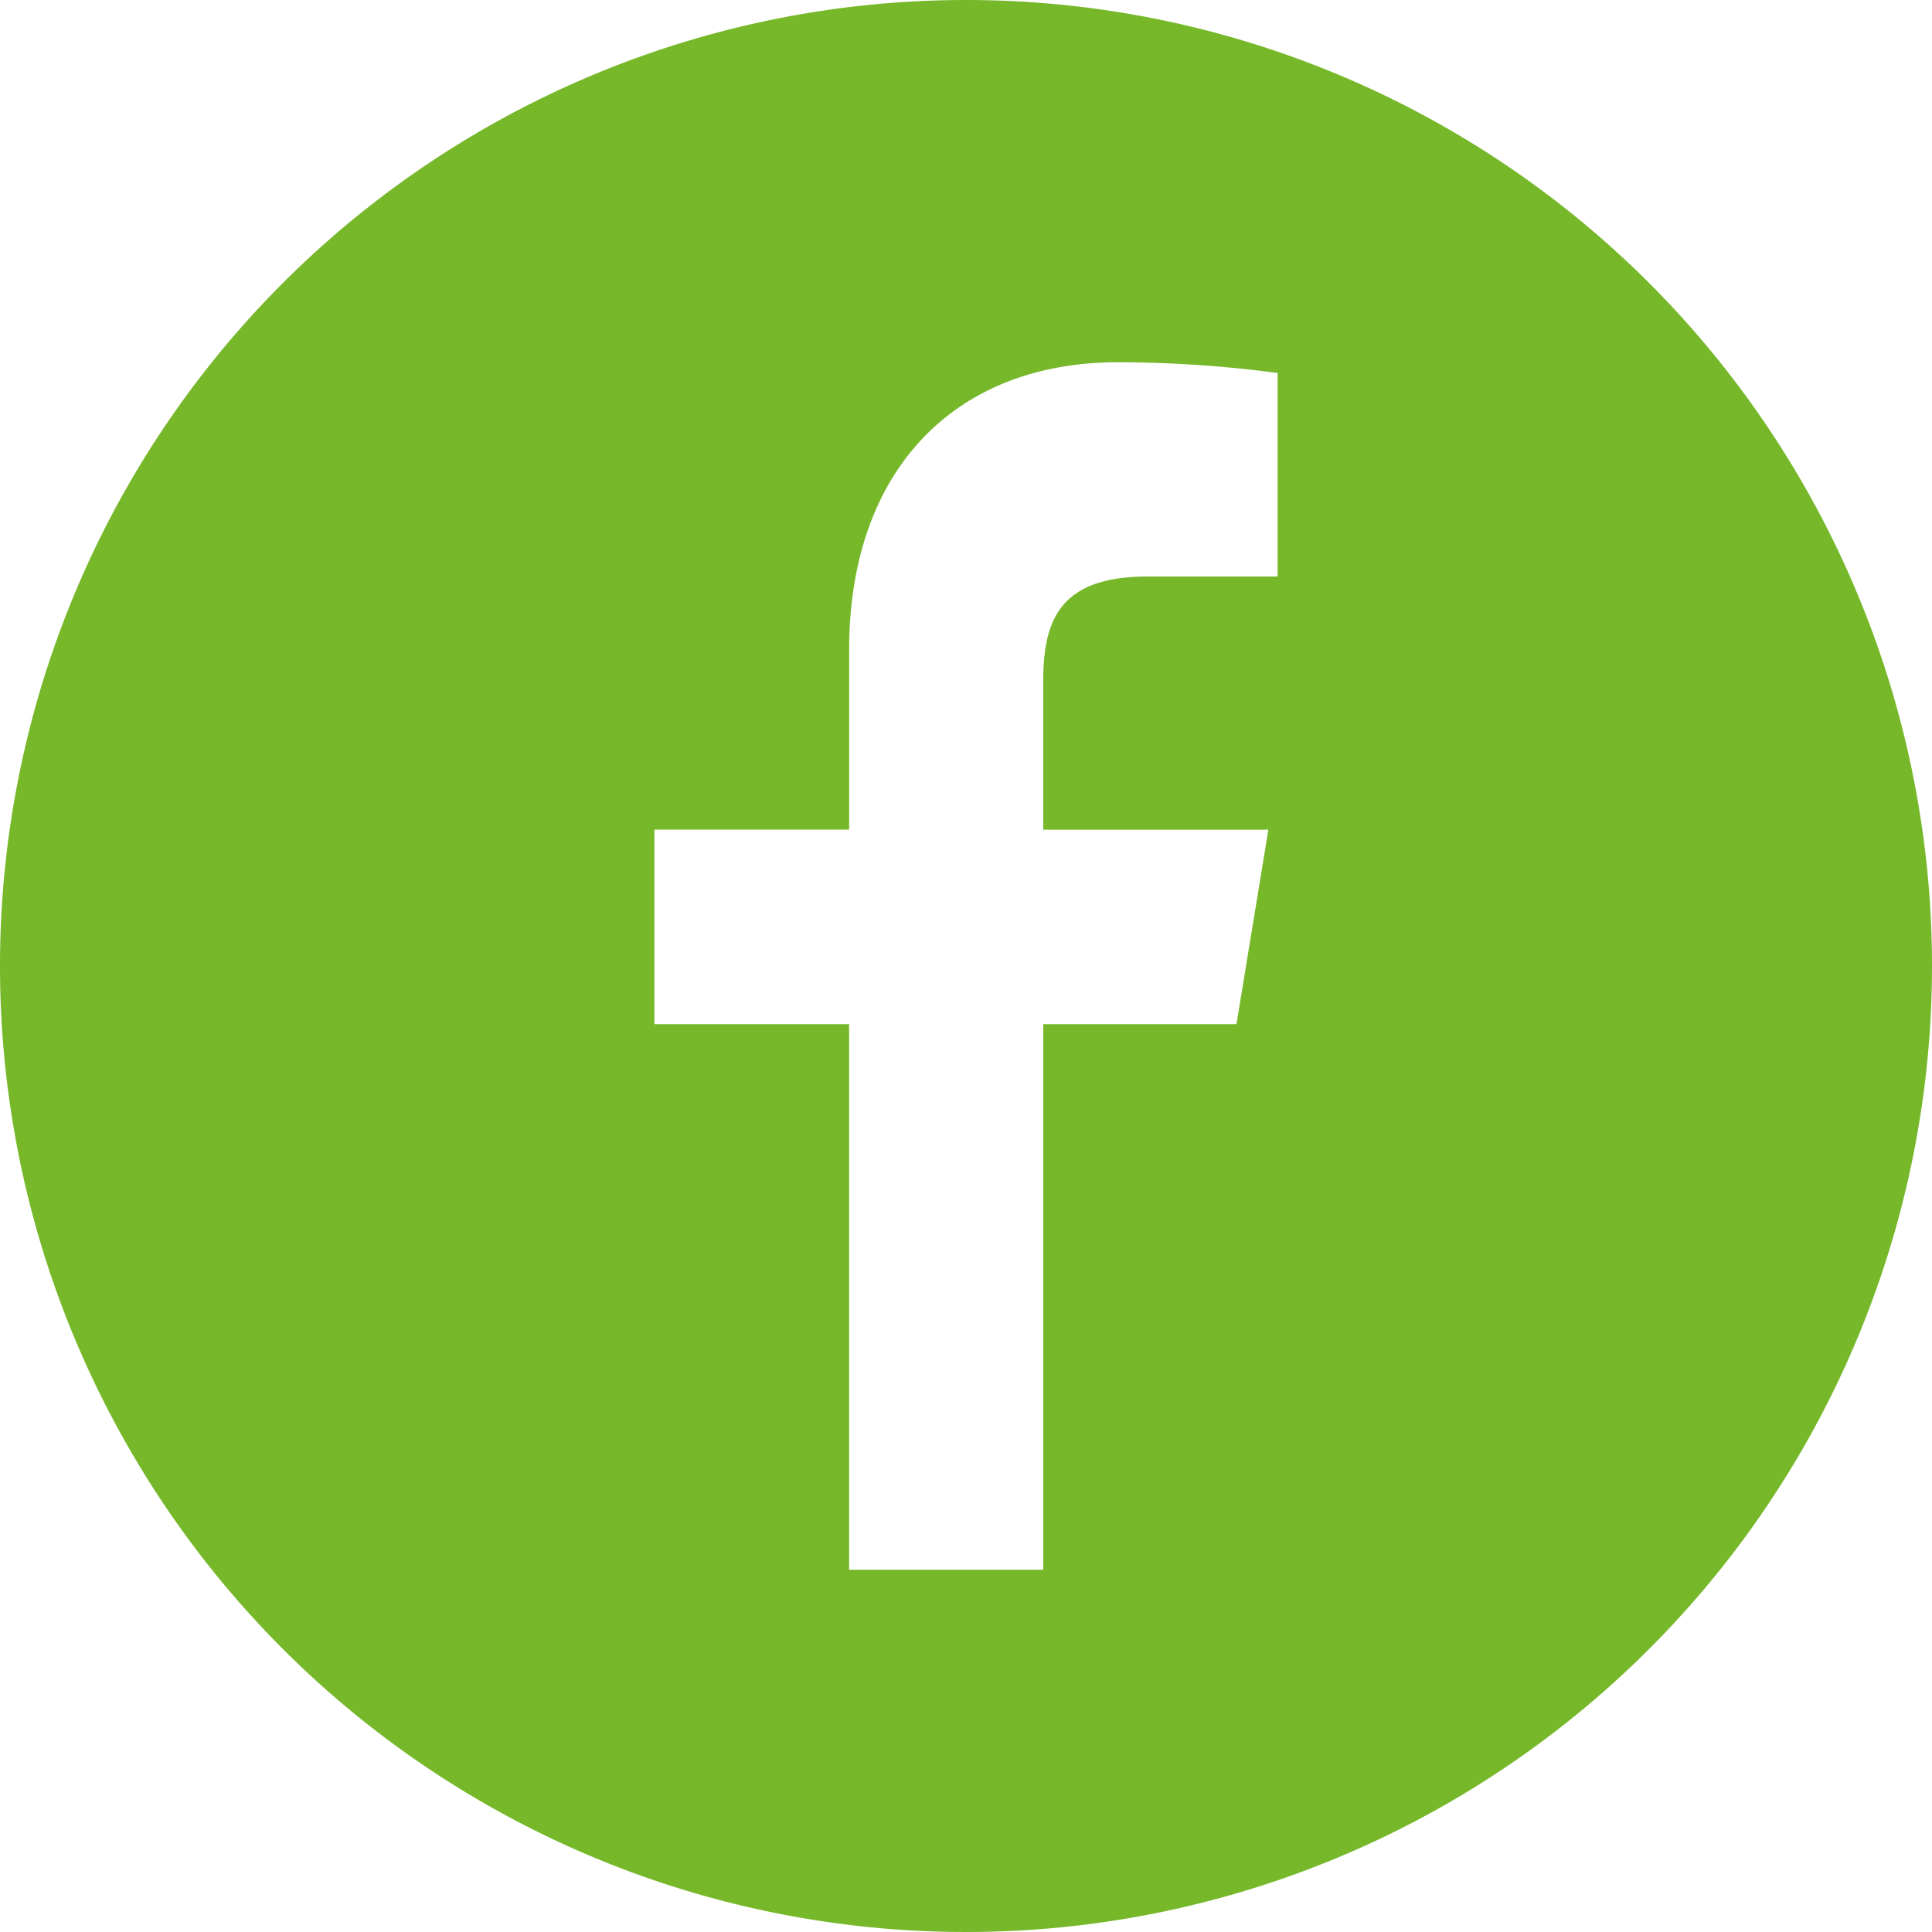 <?xml version="1.0" encoding="UTF-8"?>
<svg xmlns="http://www.w3.org/2000/svg" xmlns:xlink="http://www.w3.org/1999/xlink" width="90" height="90" viewBox="0 0 90 90">
  <defs>
    <clipPath id="a">
      <rect width="90" height="90" transform="translate(0 0)" fill="#76b82a"></rect>
    </clipPath>
  </defs>
  <g clip-path="url(#a)">
    <path d="M45,0A45,45,0,1,0,90,45,45,45,0,0,0,45,0M59.516,26.857l-6.059,0c-4.092,0-4.859,2.03-4.859,4.883v6.91H59.086L57.6,47.709H48.6V73.125H39.555V47.709H30.484V38.647h9.072V30.282c0-8.437,4.981-13.407,12.508-13.407a57.078,57.078,0,0,1,7.452.5Z" fill="#76b82a"></path>
  </g>
</svg>
